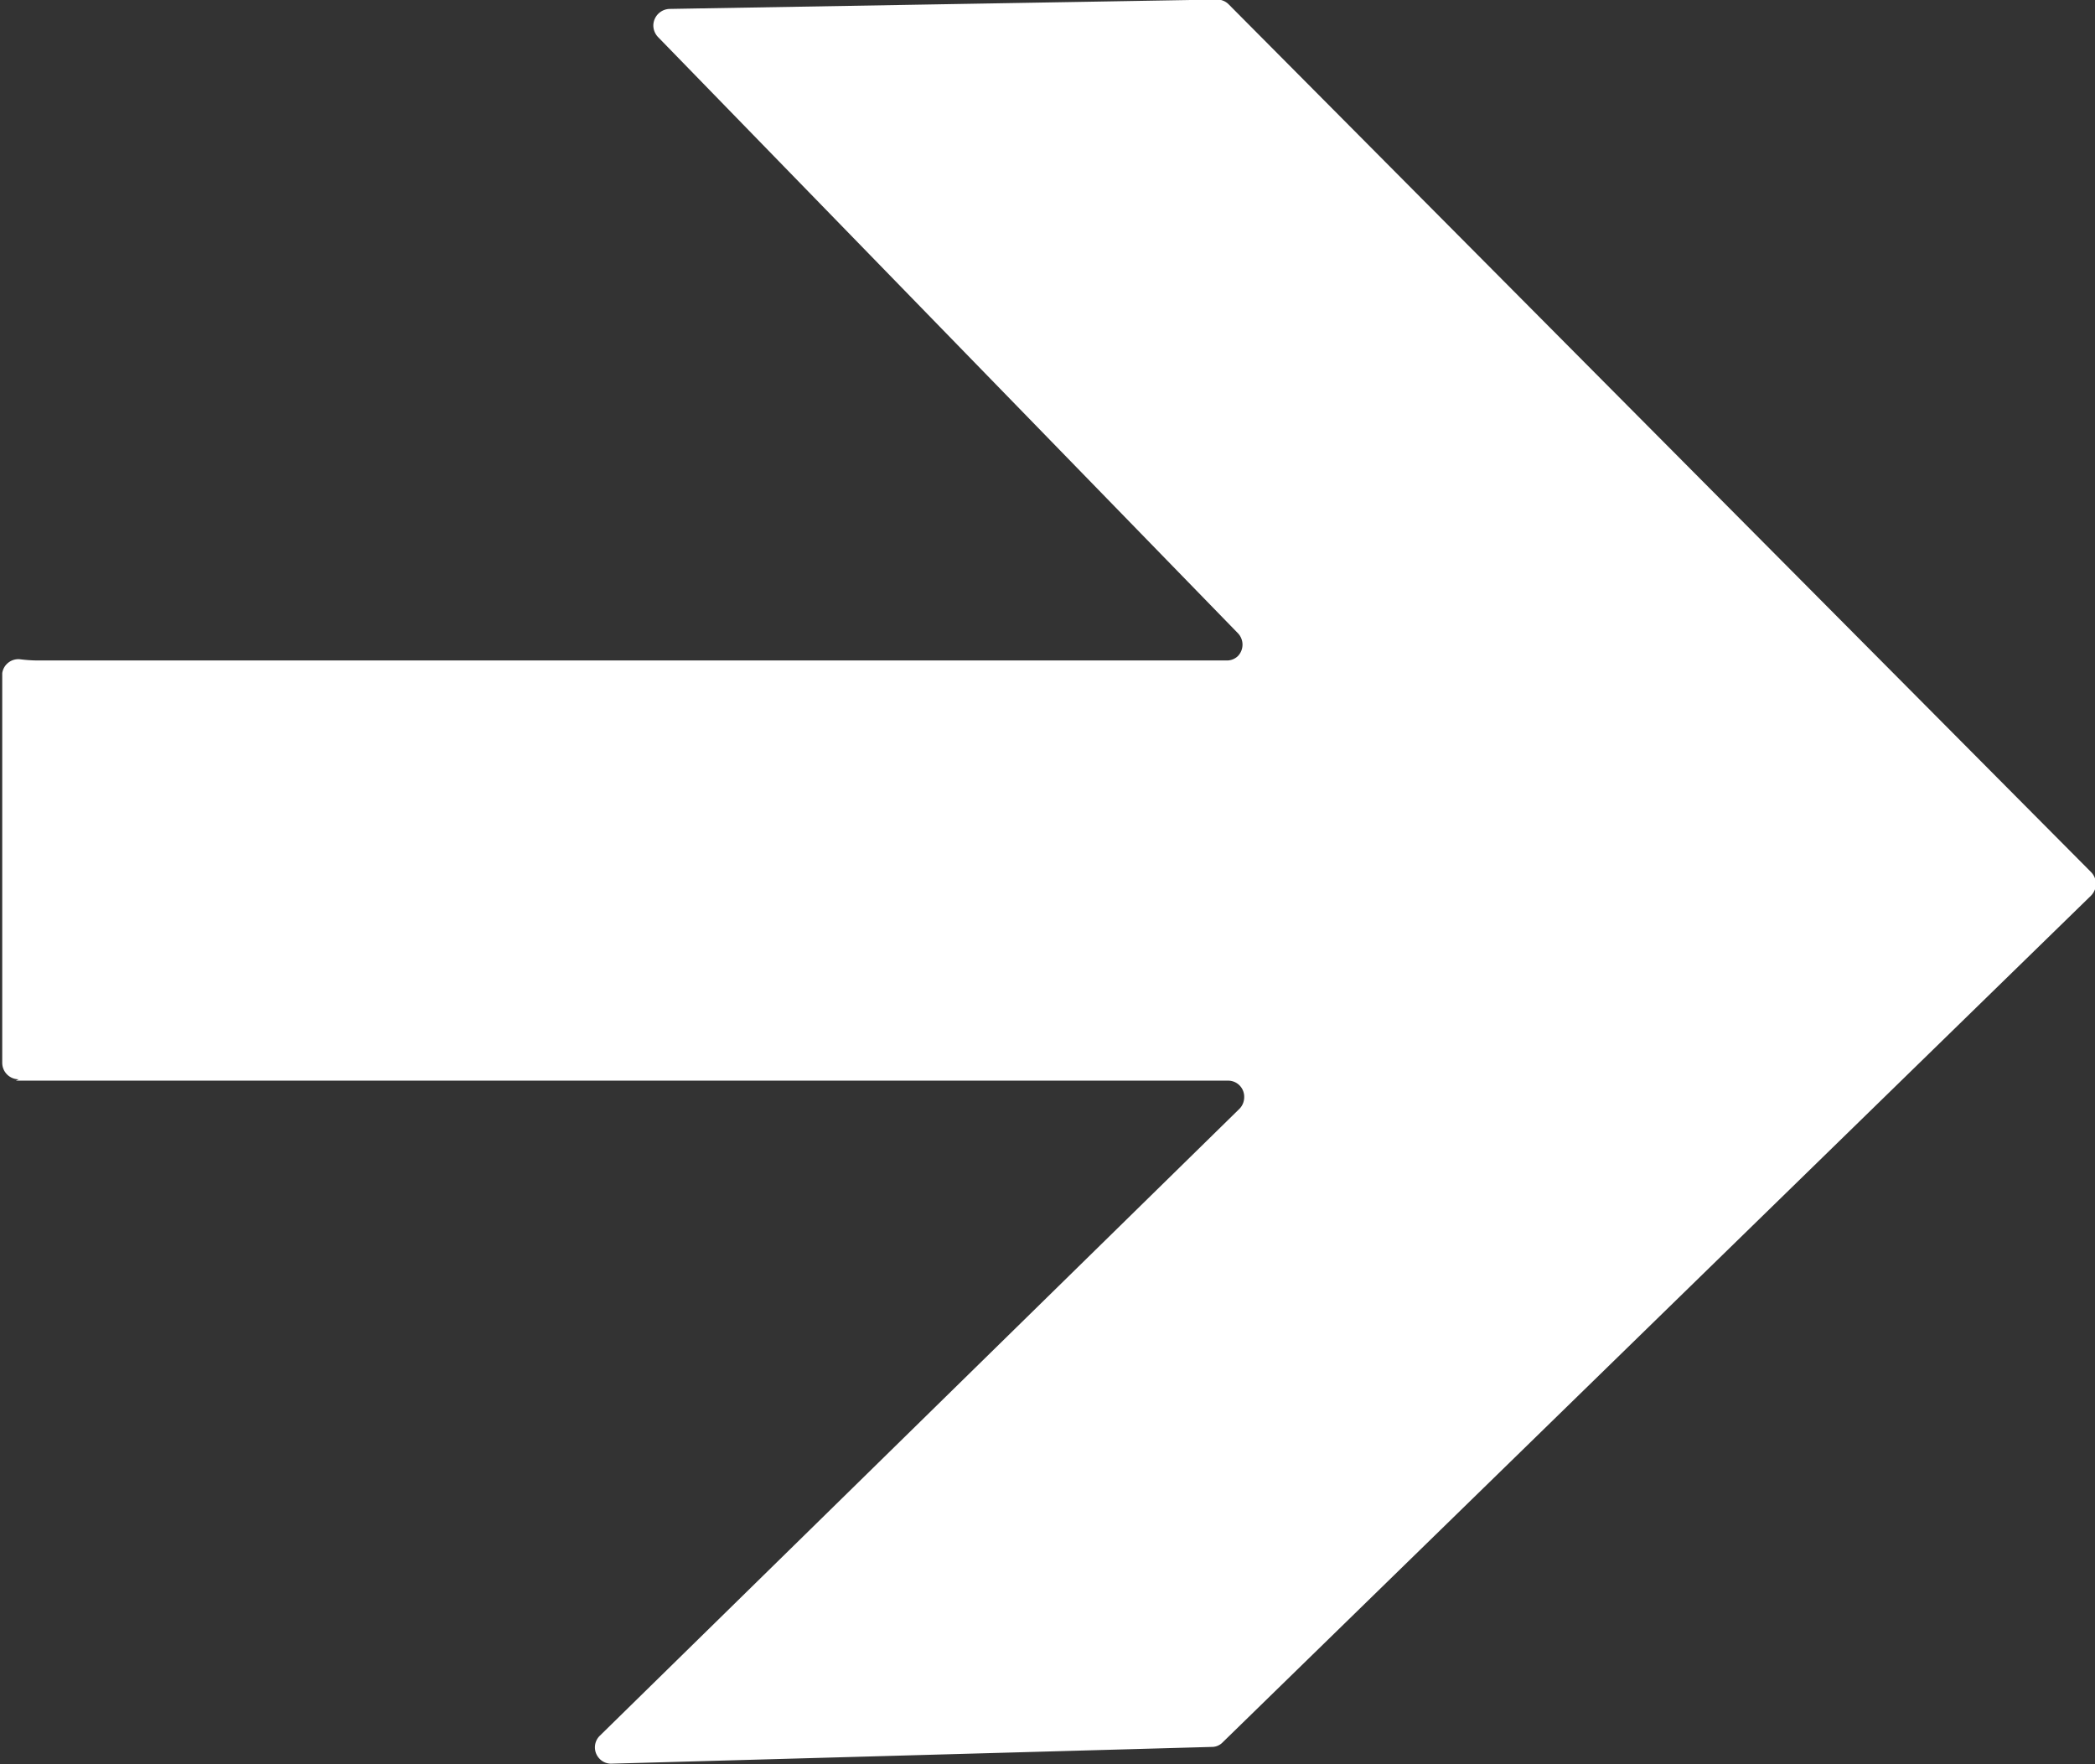 <svg xmlns="http://www.w3.org/2000/svg" width="9.389" height="7.907" viewBox="0 0 9.389 7.907">
  <rect x="0" y="0" width="9.389" height="7.907" fill="#333333" stroke="none"/>
  <path id="Path_9733" data-name="Path 9733" d="M264.8,753.829h5.432a.072.072,0,0,1,.073.074.074.074,0,0,1-.021.052l-2.869,2.812a.073.073,0,0,0,0,.1.071.071,0,0,0,.056.023l2.688-.075a.067.067,0,0,0,.05-.021L274.1,753a.075.075,0,0,0,0-.106l0,0-3.864-3.888a.073.073,0,0,0-.055-.022l-2.451.042a.075.075,0,0,0-.073.076.076.076,0,0,0,.021.05l2.6,2.673a.074.074,0,0,1,0,.1.07.07,0,0,1-.051.021h-5.329a.649.649,0,0,1-.076-.005.073.073,0,0,0-.083.062v1.746a.074.074,0,0,0,.074.074Z" transform="translate(-264.729 -748.986)" fill="#fff"/>
</svg>
